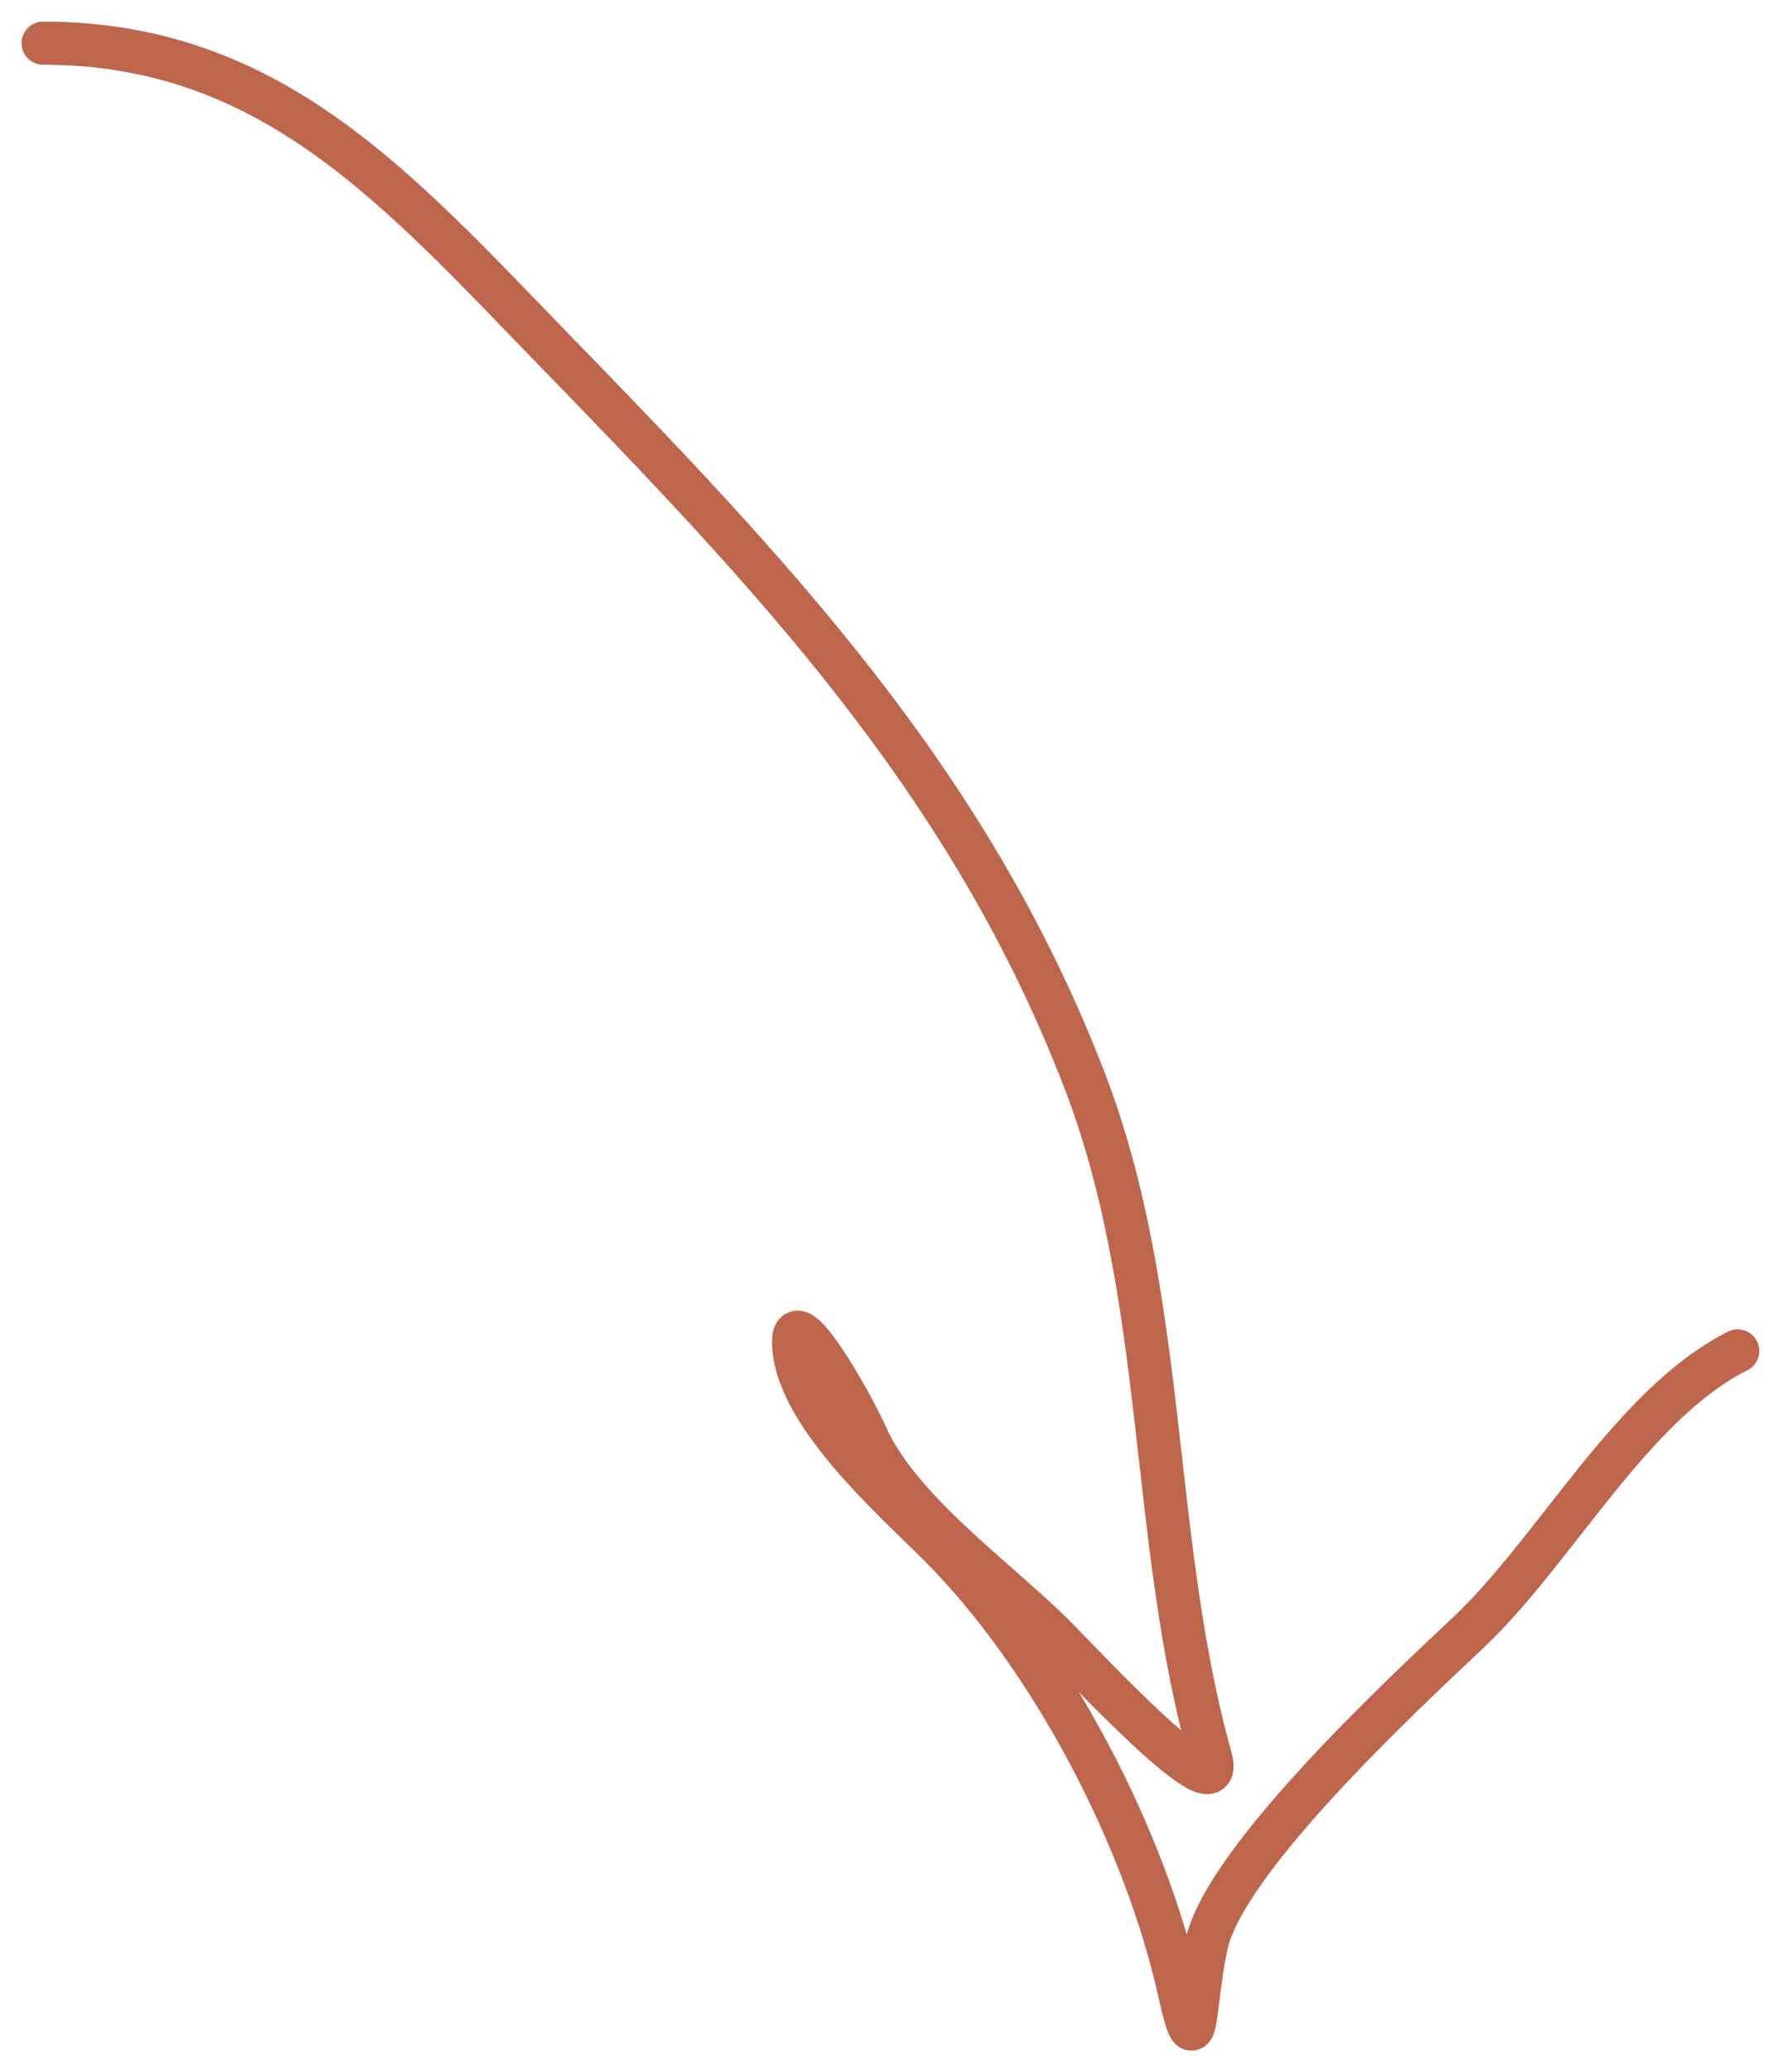 <?xml version="1.0" encoding="UTF-8"?> <svg xmlns="http://www.w3.org/2000/svg" width="41" height="48" viewBox="0 0 41 48" fill="none"><path d="M1 1C6.283 1 9.224 4.385 12.783 8.045C17.899 13.307 22.454 18.085 25.126 25.002C27.081 30.06 26.625 35.598 28.056 40.712C28.475 42.208 25.045 38.511 24.441 37.906C23.118 36.584 20.846 34.992 20.077 33.262C19.703 32.422 18.393 30.161 18.393 31.08C18.393 32.706 20.676 34.703 21.76 35.787C24.376 38.403 26.544 42.588 27.339 46.167C27.755 48.038 27.663 46.393 27.963 45.044C28.406 43.05 32.629 39.146 34.041 37.813C36.045 35.92 37.826 32.523 40.275 31.298" stroke="#BD664C" stroke-linecap="round"></path></svg> 